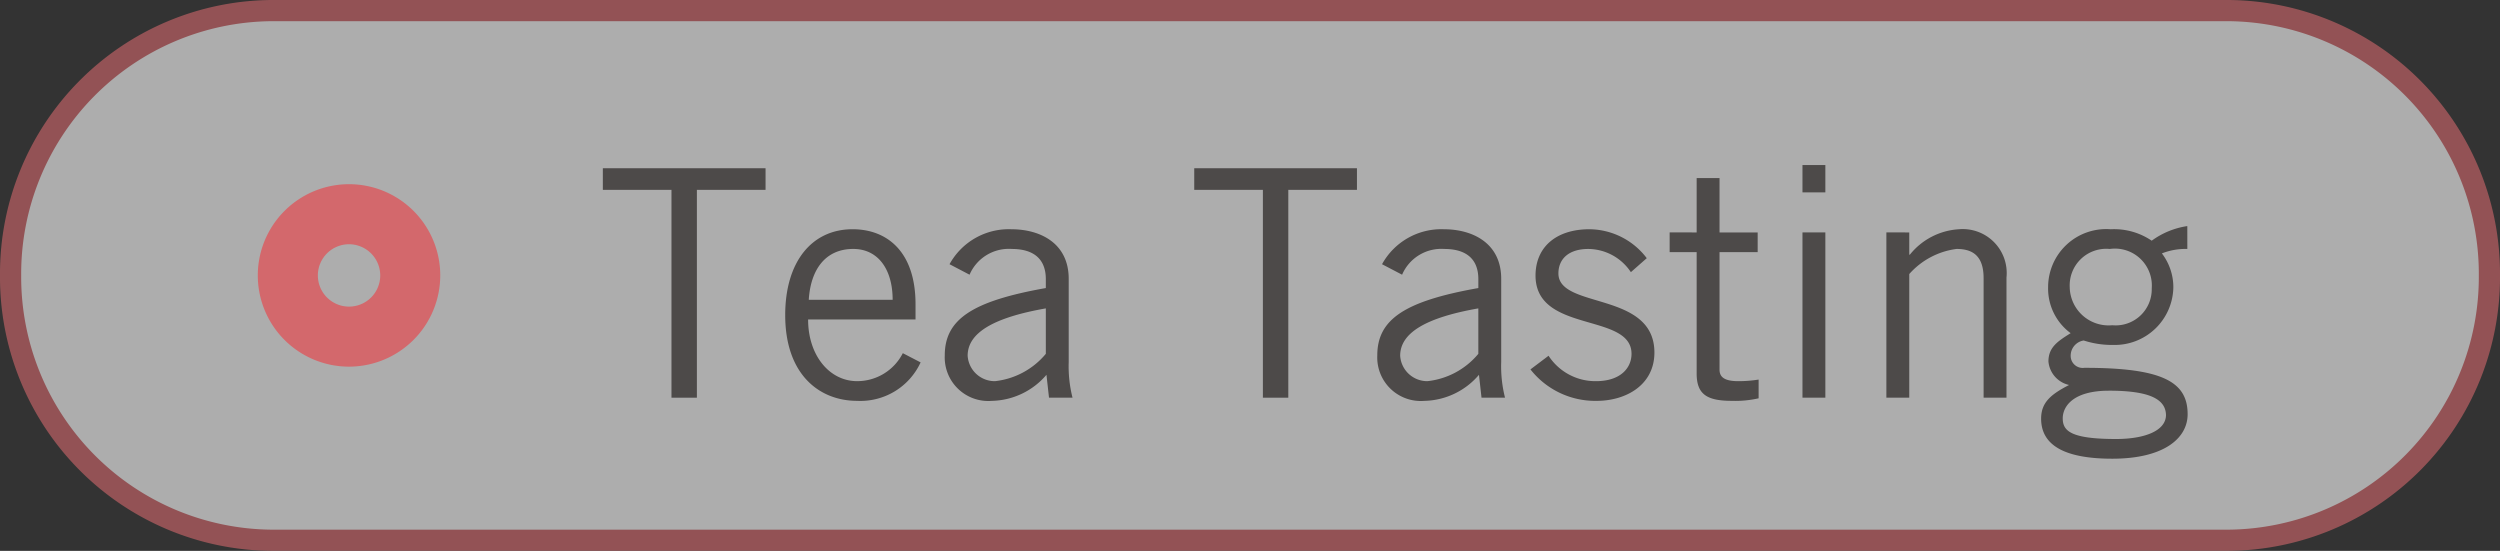 <svg id="レイヤー_1" data-name="レイヤー 1" xmlns="http://www.w3.org/2000/svg" viewBox="0 0 118 26"><rect x="0" y="0" width="118" height="26" fill="#333333" stroke="none"/><defs><style>.cls-1{opacity:0.6;}.cls-2{fill:#fff;}.cls-3{fill:#d3686c;}.cls-4{fill:#4d4a49;}</style></defs><title>discovery__links_02</title><g class="cls-1"><path class="cls-2" d="M282.822,26a12.426,12.426,0,0,1-12.322-12.5A12.426,12.426,0,0,1,282.822,1h92.359a12.425,12.425,0,0,1,12.318,12.5A12.424,12.424,0,0,1,375.182,26Z" transform="translate(-270 -0.5)"/><path class="cls-3" d="M375.182,1.5A11.924,11.924,0,0,1,387,13.501,11.924,11.924,0,0,1,375.182,25.5H282.822A11.925,11.925,0,0,1,271,13.501,11.926,11.926,0,0,1,282.822,1.5h92.359m0-1H282.822A12.912,12.912,0,0,0,270,13.501,12.912,12.912,0,0,0,282.822,26.5h92.359A12.91,12.91,0,0,0,388,13.501,12.91,12.91,0,0,0,375.182.5Z" transform="translate(-270 -0.5)"/></g><path class="cls-3" d="M286.475,17.806A4.306,4.306,0,1,1,290.78,13.5a4.311,4.311,0,0,1-4.306,4.306Zm0-5.778A1.472,1.472,0,1,0,287.947,13.5a1.476,1.476,0,0,0-1.473-1.472Z" transform="translate(-270 -0.5)"/><path class="cls-4" d="M302.893,9.461v9.81h-1.199v-9.81h-3.24v-1.02h7.68v1.02Z" transform="translate(-270 -0.5)"/><path class="cls-4" d="M313.453,17.605a3.13,3.13,0,0,1-3,1.815c-1.74,0-3.391-1.2-3.391-4.05,0-2.52,1.26-4.05,3.18-4.05,1.621,0,2.971,1.05,2.971,3.54v.72h-5.07c0,1.71,1.02,2.91,2.31,2.91a2.414,2.414,0,0,0,2.16-1.32Zm-1.32-2.955c0-1.44-.689-2.4-1.859-2.4-1.306,0-2.011.96-2.1,2.4Z" transform="translate(-270 -0.5)"/><path class="cls-4" d="M314.818,12.971a3.191,3.191,0,0,1,2.924-1.65c1.32,0,2.701.63,2.701,2.34v3.93a6.032,6.032,0,0,0,.18,1.68h-1.11l-.12-1.08a3.484,3.484,0,0,1-2.58,1.23,2.057,2.057,0,0,1-2.22-2.145c0-1.71,1.306-2.565,4.77-3.18v-.42c0-1.035-.676-1.425-1.605-1.425a2.016,2.016,0,0,0-1.995,1.215Zm4.545,2.085c-2.476.435-3.69,1.155-3.69,2.235a1.281,1.281,0,0,0,1.29,1.2,3.634,3.634,0,0,0,2.4-1.29Z" transform="translate(-270 -0.5)"/><path class="cls-4" d="M330.808,9.461v9.81h-1.2v-9.81h-3.24v-1.02h7.68v1.02Z" transform="translate(-270 -0.5)"/><path class="cls-4" d="M335.232,12.971a3.193,3.193,0,0,1,2.925-1.65c1.319,0,2.7.63,2.7,2.34v3.93a6.027,6.027,0,0,0,.18,1.68h-1.109l-.121-1.08a3.479,3.479,0,0,1-2.579,1.23,2.056,2.056,0,0,1-2.22-2.145c0-1.71,1.305-2.565,4.77-3.18v-.42c0-1.035-.676-1.425-1.605-1.425a2.015,2.015,0,0,0-1.994,1.215Zm4.545,2.085c-2.475.435-3.689,1.155-3.689,2.235a1.28,1.28,0,0,0,1.289,1.2,3.63,3.63,0,0,0,2.4-1.29Z" transform="translate(-270 -0.5)"/><path class="cls-4" d="M343.092,17.291a2.636,2.636,0,0,0,2.235,1.2c1.17,0,1.681-.63,1.681-1.29,0-1.98-4.621-.93-4.53-3.78.045-1.35,1.079-2.115,2.579-2.1a3.428,3.428,0,0,1,2.67,1.365l-.75.66a2.434,2.434,0,0,0-2.01-1.095c-.914,0-1.41.465-1.41,1.155,0,1.695,4.531.825,4.531,3.735,0,1.515-1.32,2.28-2.731,2.28a3.889,3.889,0,0,1-3.12-1.485Z" transform="translate(-270 -0.5)"/><path class="cls-4" d="M350.082,11.471V8.906h1.08v2.565h1.8v.93h-1.8v5.55c0,.36.255.54.885.54a6.071,6.071,0,0,0,.96-.075V19.3a4.958,4.958,0,0,1-1.26.12c-1.17,0-1.665-.3-1.665-1.29V12.4h-1.275v-.93Z" transform="translate(-270 -0.5)"/><path class="cls-4" d="M356.157,8.29v1.29h-1.08v-1.29Zm-1.08,3.18h1.08v7.8h-1.08Z" transform="translate(-270 -0.5)"/><path class="cls-4" d="M360.117,11.471v1.05h.029a3.204,3.204,0,0,1,2.31-1.2,2.075,2.075,0,0,1,2.25,2.28v5.67h-1.08V13.63c0-1.035-.495-1.38-1.275-1.38a3.601,3.601,0,0,0-2.234,1.185V19.27h-1.08v-7.8Z" transform="translate(-270 -0.5)"/><path class="cls-4" d="M373.242,12.251a3.03,3.03,0,0,0-1.201.21,2.628,2.628,0,0,1,.541,1.59,2.768,2.768,0,0,1-2.85,2.73,4.306,4.306,0,0,1-1.381-.21.727.727,0,0,0-.615.72.567.567,0,0,0,.645.57c3.69,0,4.875.66,4.875,2.19,0,1.14-1.125,2.1-3.556,2.1-2.189,0-3.359-.6-3.359-1.89,0-.78.48-1.155,1.32-1.59a1.251,1.251,0,0,1-.975-1.11c0-.675.449-.96,1.049-1.335a2.617,2.617,0,0,1-1.064-2.175,2.742,2.742,0,0,1,2.955-2.73,3.154,3.154,0,0,1,1.935.54,3.776,3.776,0,0,1,1.68-.69Zm-3.705,6.69c-1.695,0-2.176.75-2.176,1.305,0,.585.361.975,2.52.975,1.29,0,2.34-.36,2.354-1.125C372.222,19.33,371.441,18.94,369.537,18.94Zm.045-6.69a1.726,1.726,0,0,0-1.891,1.8,1.836,1.836,0,0,0,2.01,1.8,1.703,1.703,0,0,0,1.861-1.74A1.742,1.742,0,0,0,369.582,12.251Z" transform="translate(-270 -0.5)"/></svg>